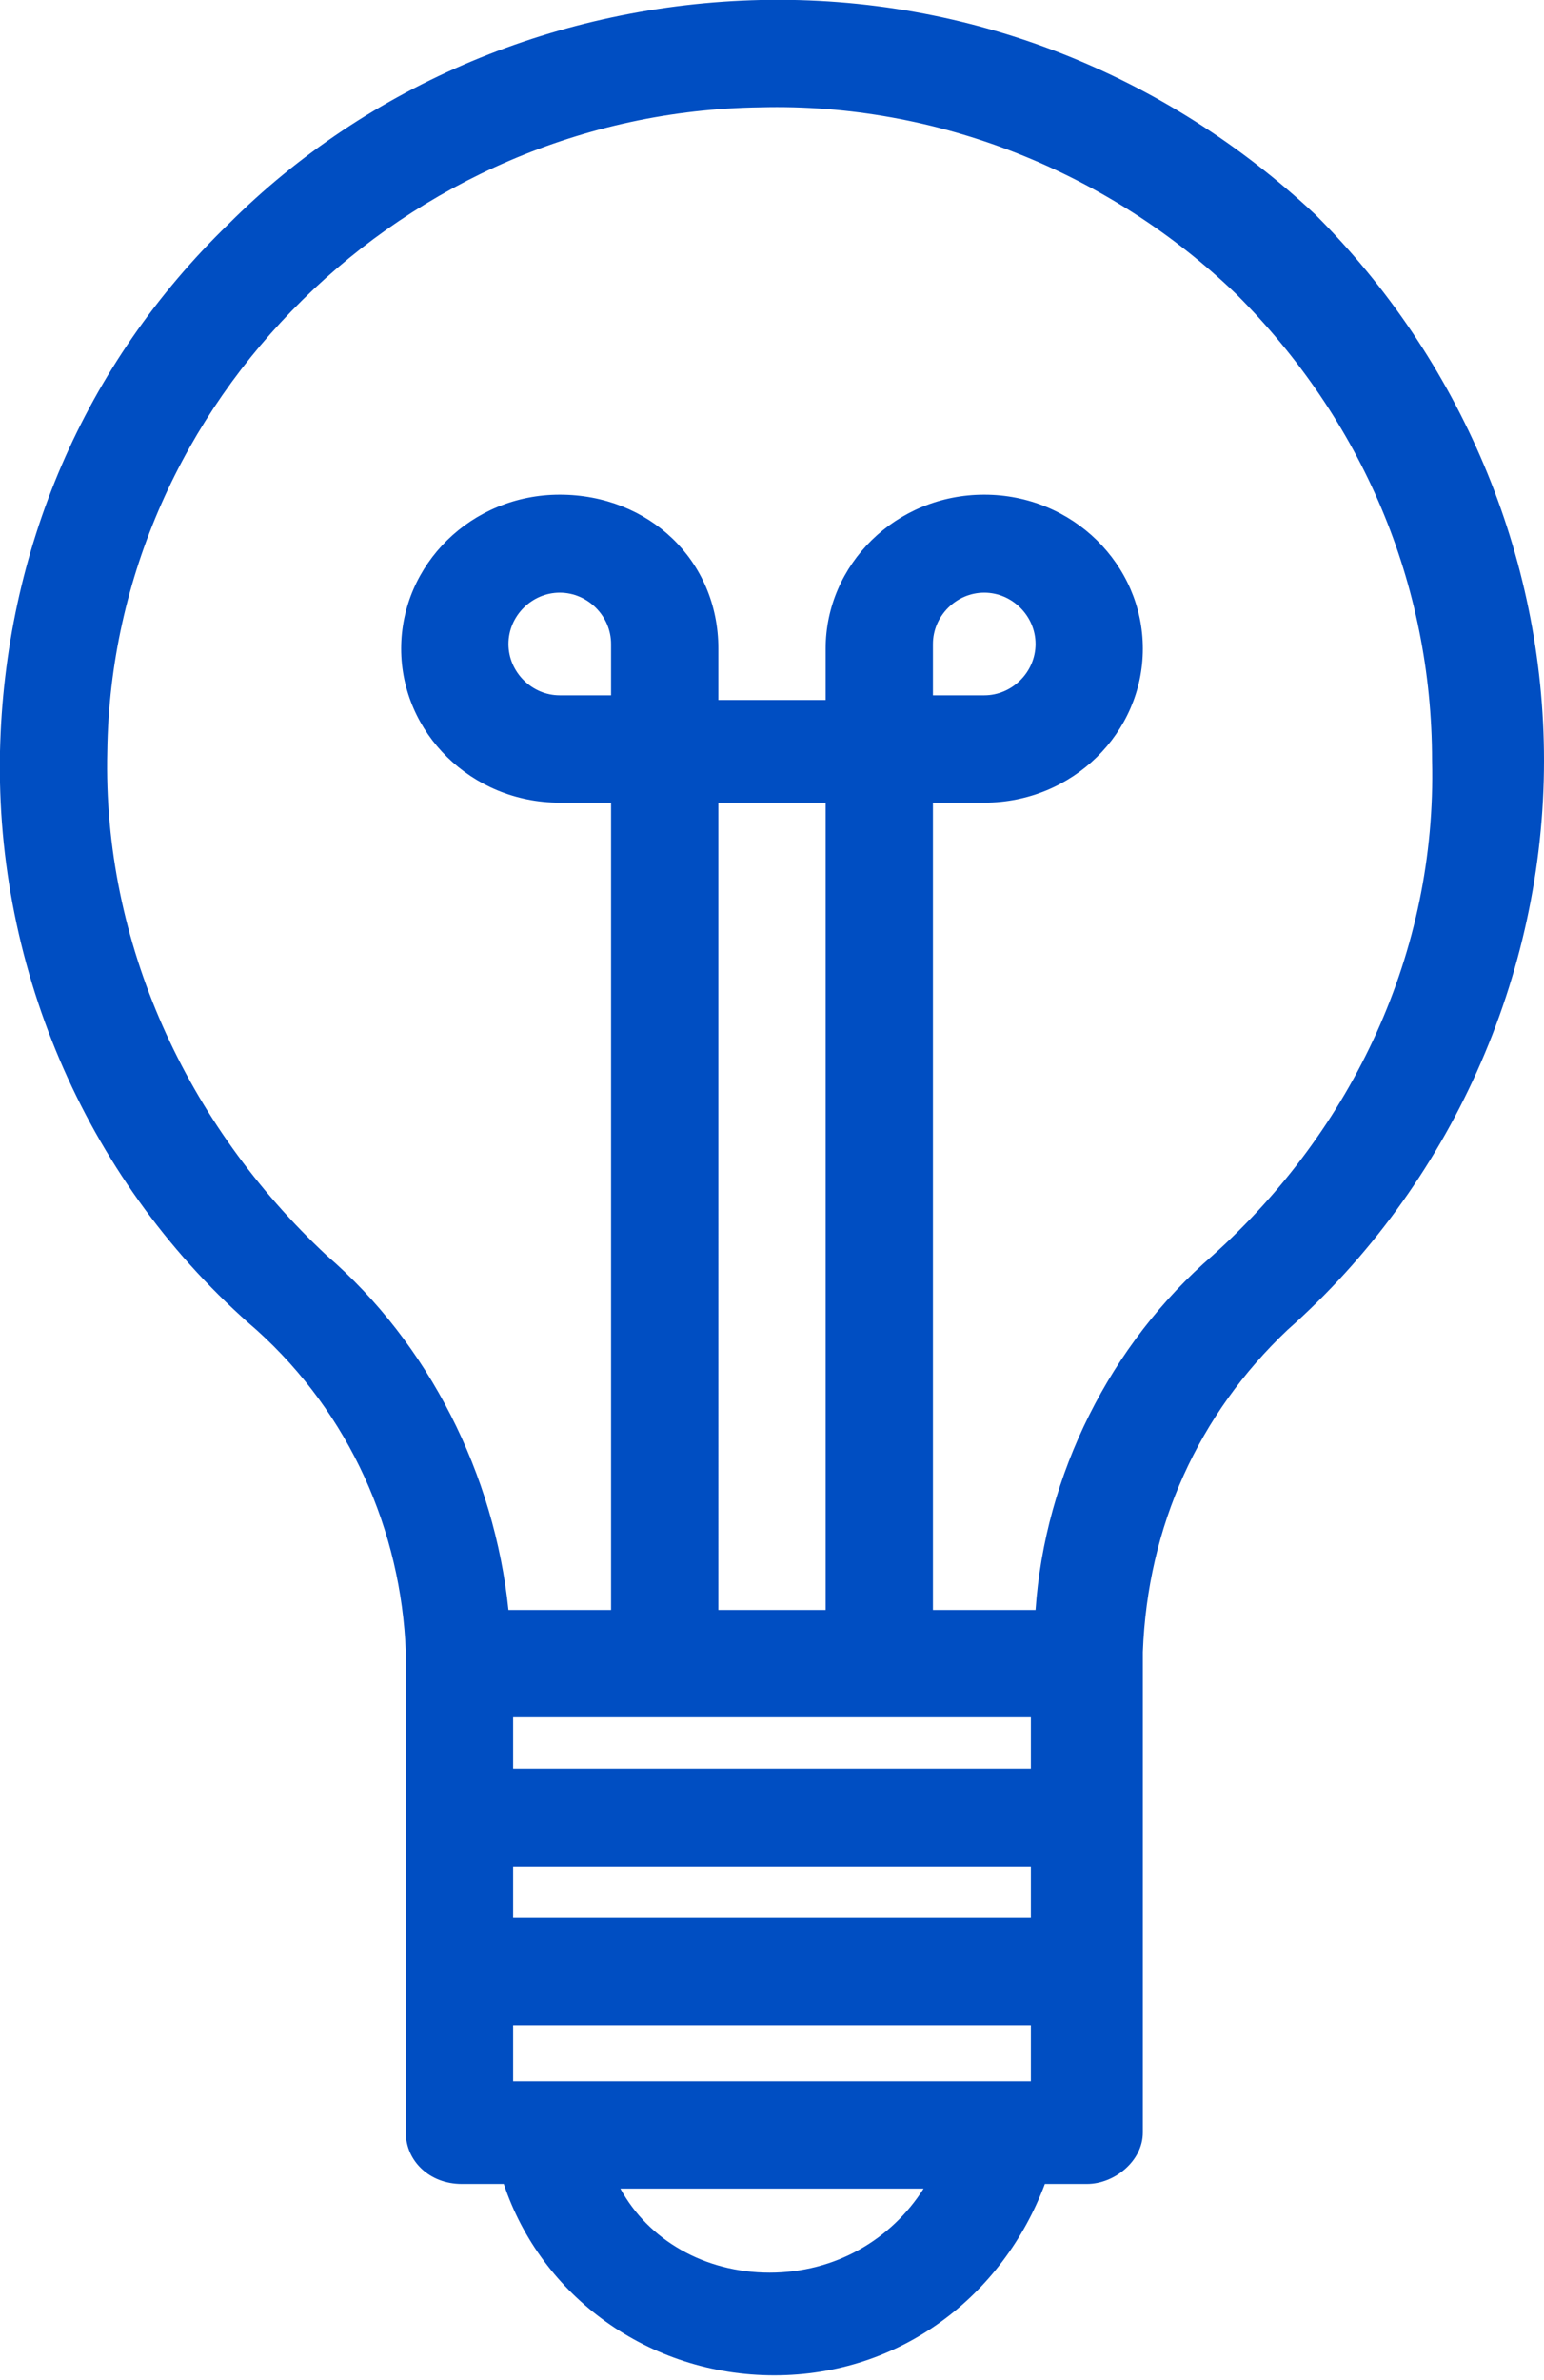 <?xml version="1.0" encoding="utf-8"?>
<!-- Generator: Adobe Illustrator 23.0.3, SVG Export Plug-In . SVG Version: 6.00 Build 0)  -->
<svg version="1.1" id="Слой_1" xmlns="http://www.w3.org/2000/svg" xmlns:xlink="http://www.w3.org/1999/xlink" x="0px" y="0px"
	 viewBox="0 0 33.1 51" style="enable-background:new 0 0 33.1 51;" xml:space="preserve">
<style type="text/css">
	.st0{fill:#004EC2;}
</style>
<path class="st0" d="M16.3,0C12,0.1,7.9,1.8,4.9,4.8c-3.1,3-4.8,7-4.9,11.3c-0.1,4.7,1.9,9.3,5.5,12.4c2,1.8,3.1,4.3,3.2,6.9
	c0,0.1,0,0.1,0,0.2c0,0.1,0,0.1,0,0.2v2.9c0,0.1,0,0.1,0,0.2c0,0.1,0,0.1,0,0.2v2.9c0,0.1,0,0.1,0,0.2c0,0.1,0,0.1,0,0.2v3.3
	c0,0.6,0.5,1.1,1.2,1.1h0.9c0.8,2.4,3.1,4.1,5.8,4.1c2.7,0,4.9-1.7,5.8-4.1h0.9c0.6,0,1.2-0.5,1.2-1.1v-3.3c0-0.1,0-0.1,0-0.2
	c0-0.1,0-0.1,0-0.2v-2.9c0-0.1,0-0.1,0-0.2c0-0.1,0-0.1,0-0.2v-2.9c0-0.1,0-0.1,0-0.2c0-0.1,0-0.1,0-0.2c0.1-2.7,1.2-5.1,3.1-6.9
	c3.5-3.1,5.5-7.6,5.5-12.2c0-4.4-1.8-8.6-4.9-11.7C25,1.6,20.8-0.1,16.3,0z M22.1,36.8v1.1H11v-1.1H22.1z M13.1,14.9h-1.1
	c-0.6,0-1.1-0.5-1.1-1.1c0-0.6,0.5-1.1,1.1-1.1h0c0.6,0,1.1,0.5,1.1,1.1V14.9z M15.4,17.2h1.1h0.1h1.1v17.3h-2.3L15.4,17.2
	L15.4,17.2z M22.1,44.6h-0.5h-0.1h-9.8h-0.1H11v-1.2h11.1L22.1,44.6L22.1,44.6z M11,41.1v-1.1h11.1v1.1H11z M16.5,48.7
	c-1.4,0-2.6-0.7-3.2-1.8h6.5C19.1,48,17.9,48.7,16.5,48.7z M26,26.9c-2.2,1.9-3.6,4.7-3.8,7.6H20V17.2h1.1c1.9,0,3.4-1.5,3.4-3.3
	c0-1.8-1.5-3.3-3.4-3.3h0c-1.9,0-3.4,1.5-3.4,3.3v1.1h-1.1h-0.1h-1.1v-1.1c0-1.9-1.5-3.3-3.4-3.3h0c-1.9,0-3.4,1.5-3.4,3.3
	c0,1.8,1.5,3.3,3.4,3.3h1.1v17.3h-2.2c-0.3-2.9-1.7-5.7-3.9-7.6C4,24.1,2.2,20.2,2.3,16.1c0.1-7.5,6.4-13.7,14-13.8
	c3.8-0.1,7.5,1.4,10.2,4c2.7,2.7,4.2,6.2,4.2,10C30.8,20.4,29,24.2,26,26.9z M20,14.9v-1.1c0-0.6,0.5-1.1,1.1-1.1h0
	c0.6,0,1.1,0.5,1.1,1.1c0,0.6-0.5,1.1-1.1,1.1H20z"/>
</svg>
